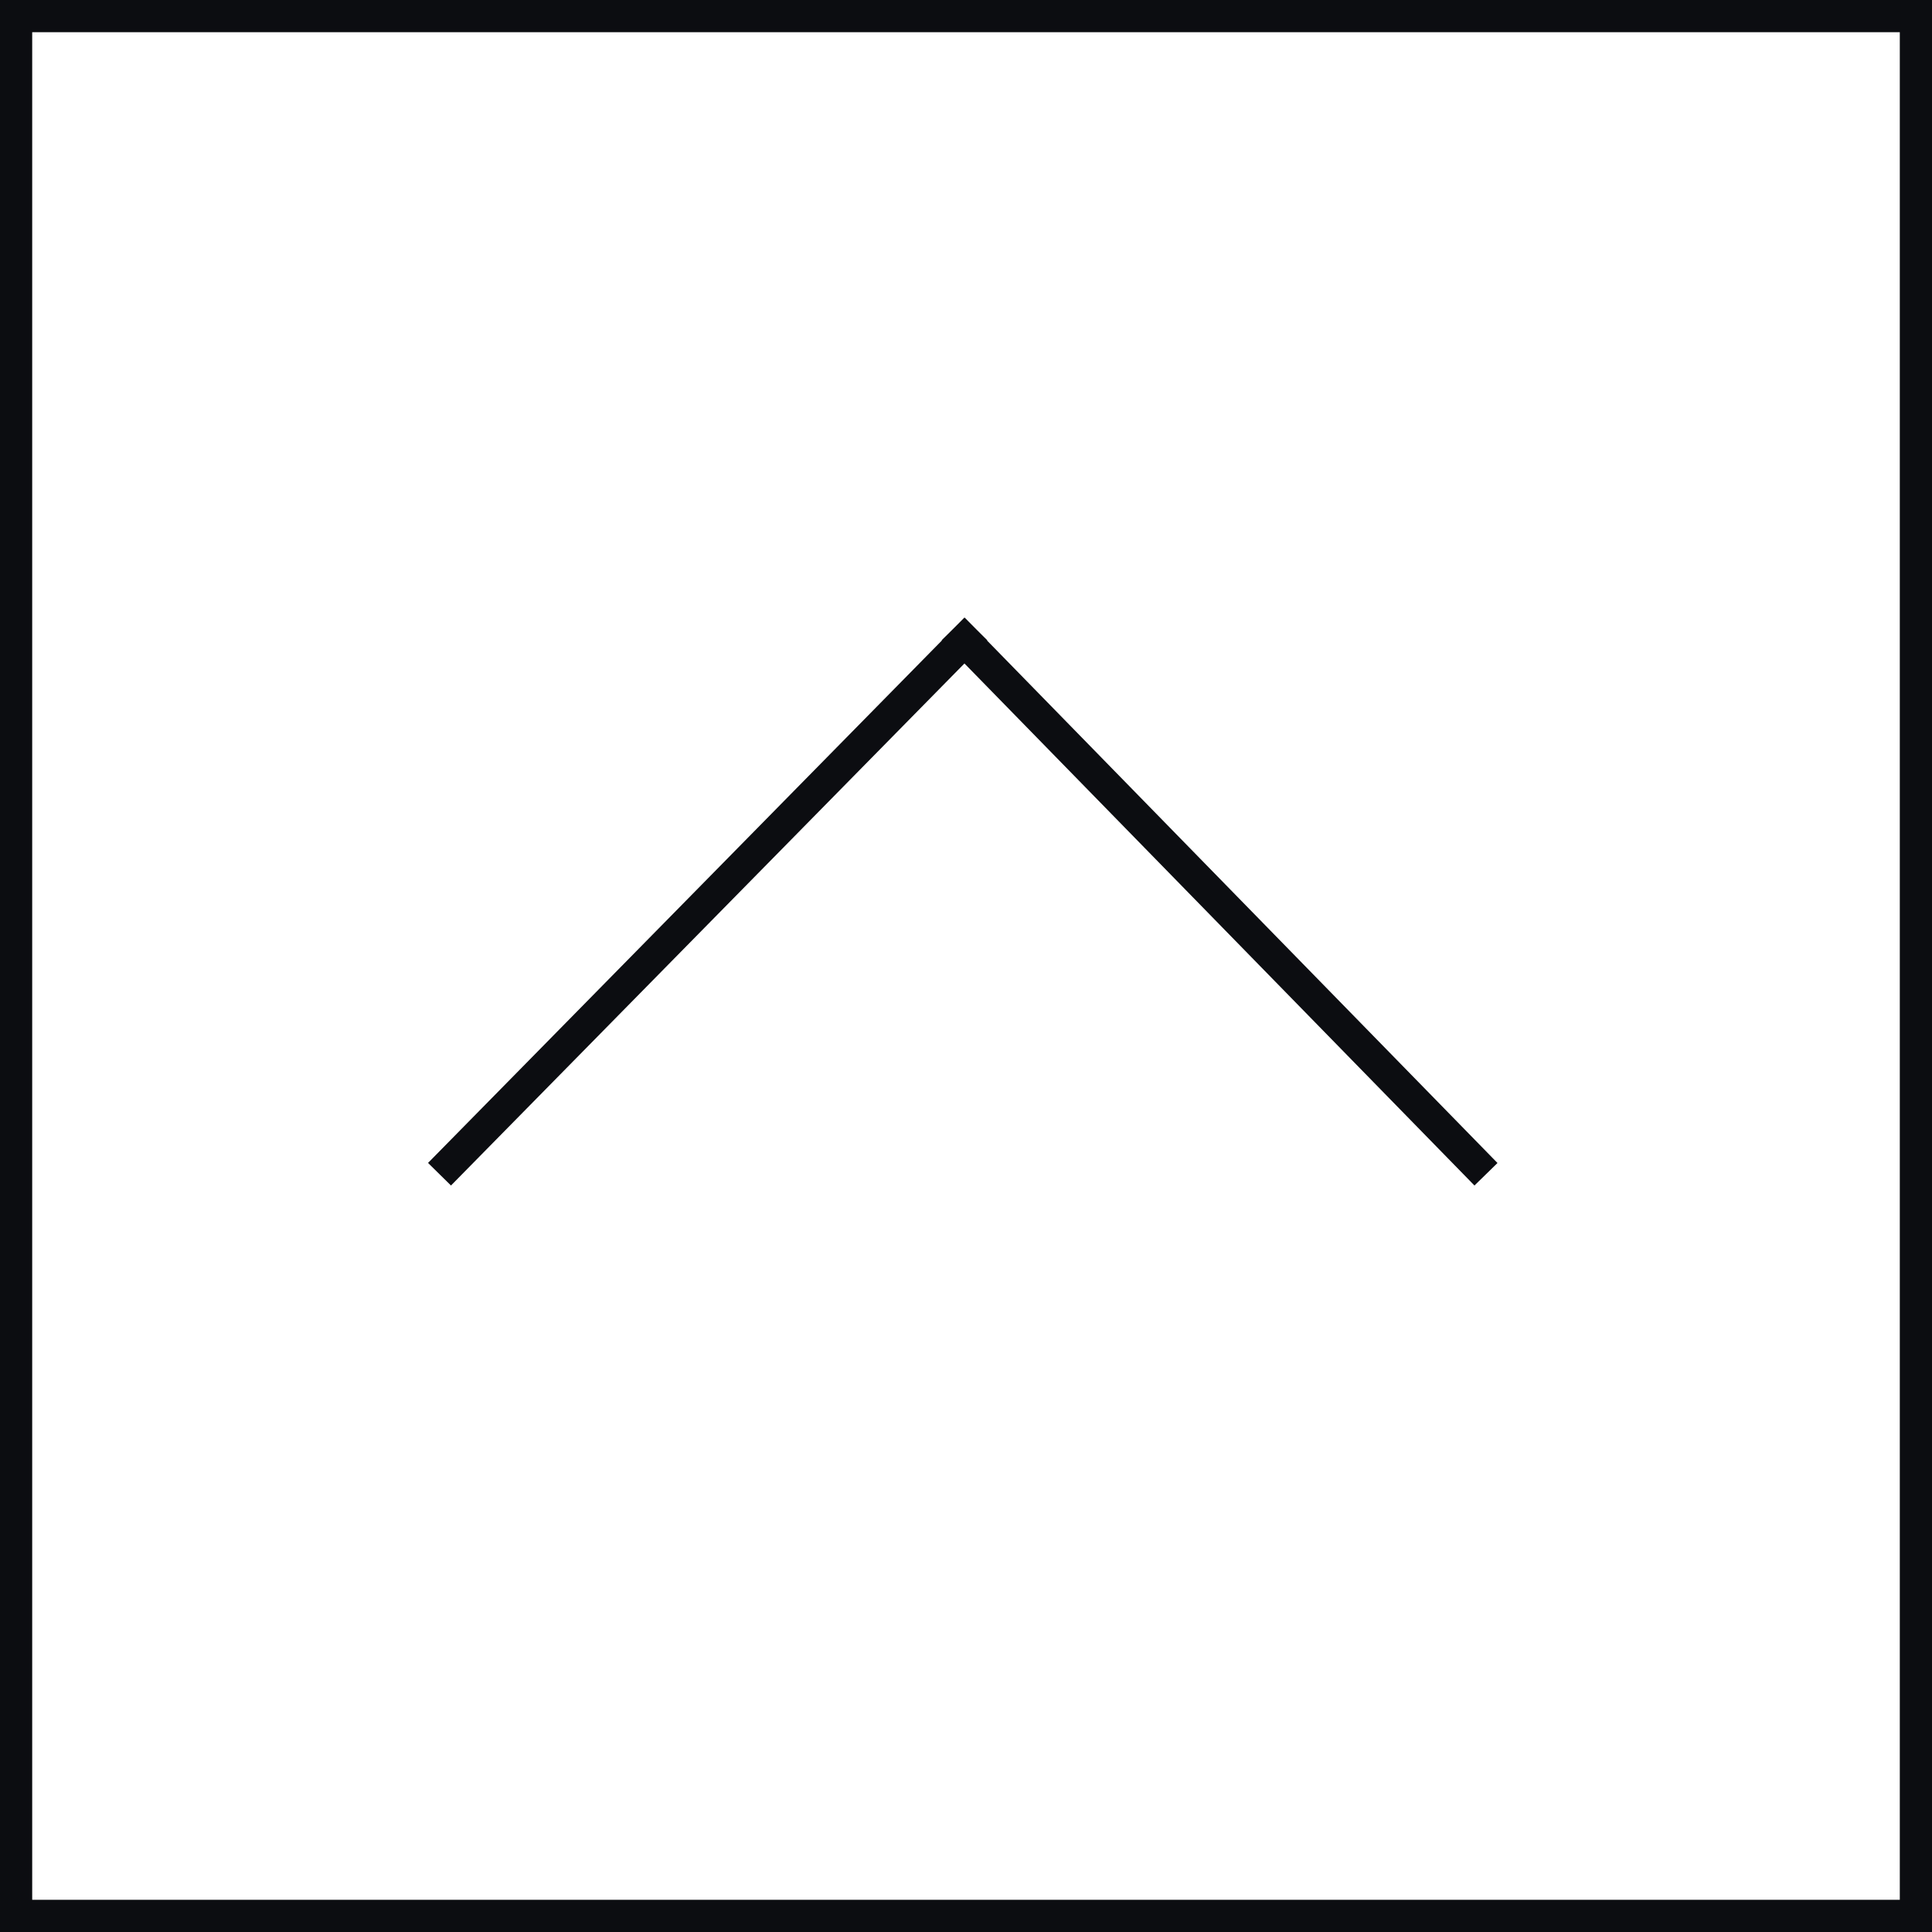 <?xml version="1.0" encoding="utf-8"?>
<!-- Generator: Adobe Illustrator 15.1.0, SVG Export Plug-In . SVG Version: 6.00 Build 0)  -->
<!DOCTYPE svg PUBLIC "-//W3C//DTD SVG 1.1//EN" "http://www.w3.org/Graphics/SVG/1.1/DTD/svg11.dtd">
<svg version="1.1" id="レイヤー_1" xmlns="http://www.w3.org/2000/svg" xmlns:xlink="http://www.w3.org/1999/xlink" x="0px"
	 y="0px" width="60px" height="60px" viewBox="0 0 60 60" enable-background="new 0 0 60 60" xml:space="preserve">
<rect x="0" y="0" width="60" height="60" fill="#808080" stroke="none"/>
<g>
	<rect x="0.5" y="0.5" fill="#FFFFFF" width="59" height="59"/>
	<path fill="#0C0D11" d="M59,1v58H1V1H59 M60,0H0v60h60V0L60,0z"/>
</g>
<line fill="none" stroke="#0C0D11" stroke-linecap="square" stroke-miterlimit="10" x1="14" y1="36.11" x2="29.953" y2="19.89"/>
<line fill="none" stroke="#0C0D11" stroke-linecap="square" stroke-miterlimit="10" x1="29.953" y1="19.89" x2="45.799" y2="36.11"/>
</svg>
